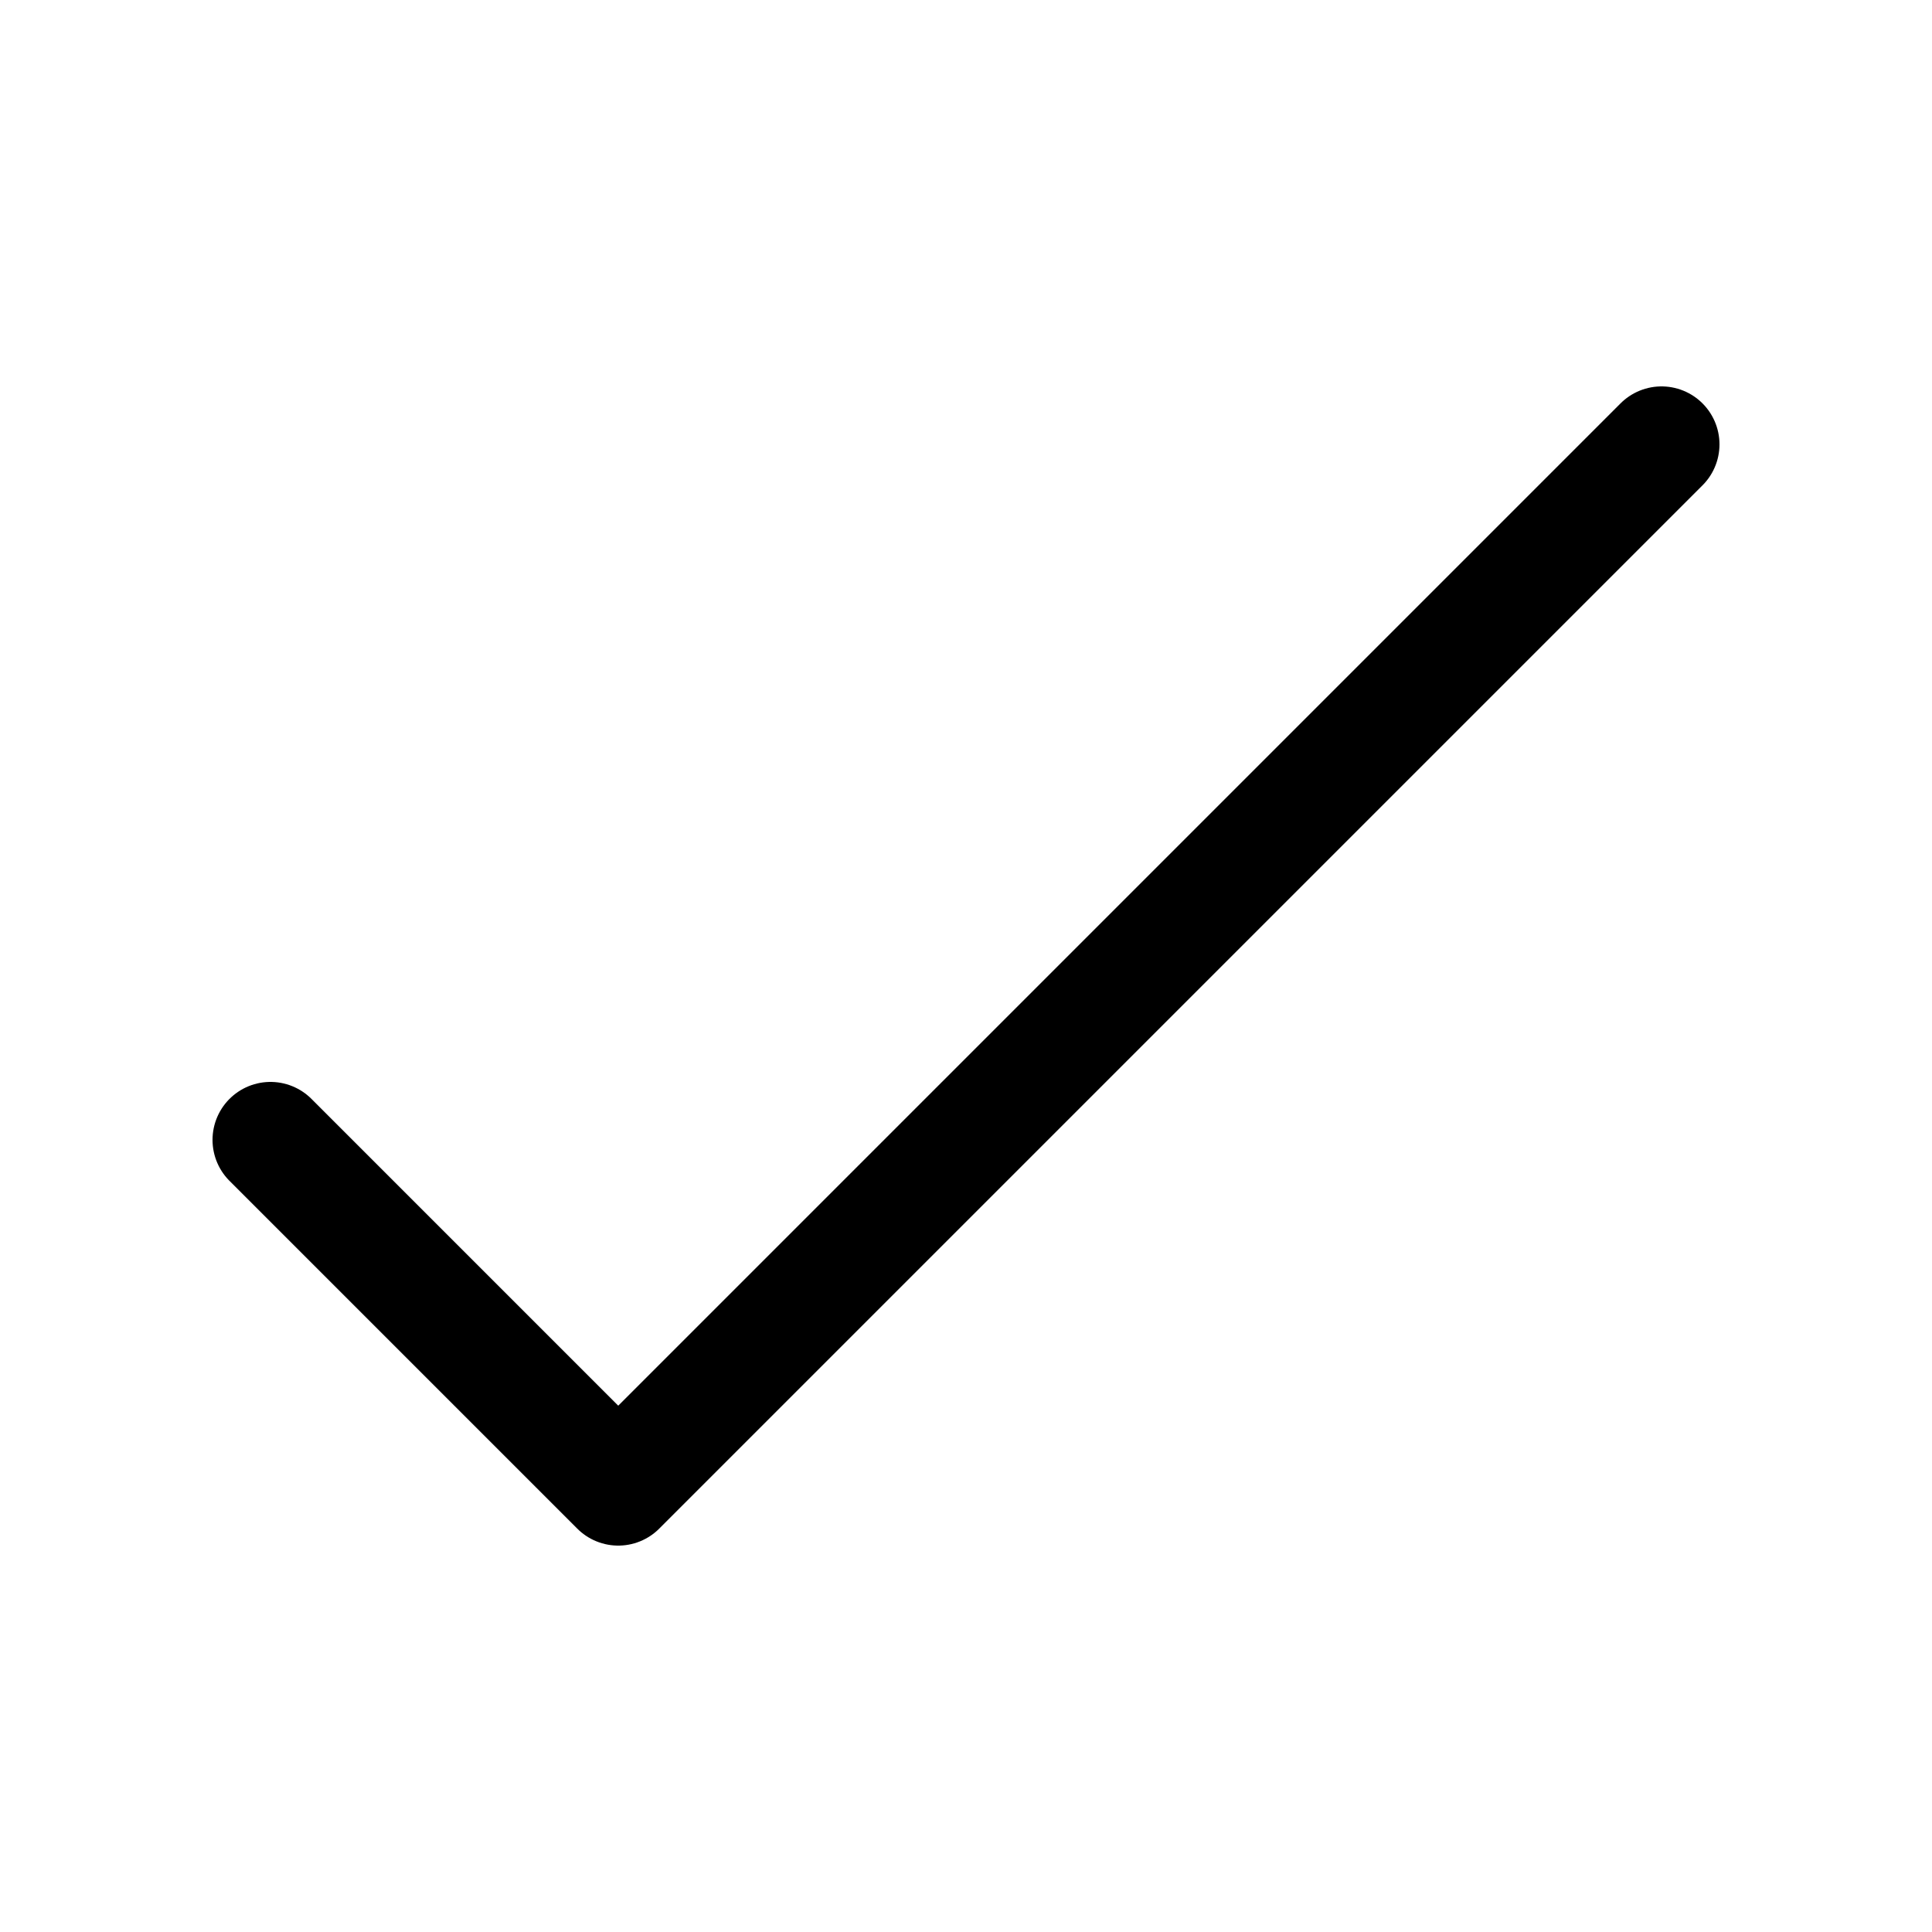 <?xml version="1.0" encoding="utf-8"?>
<!-- Generator: Adobe Illustrator 24.0.2, SVG Export Plug-In . SVG Version: 6.00 Build 0)  -->
<svg version="1.1" id="Capa_1" xmlns="http://www.w3.org/2000/svg" xmlns:xlink="http://www.w3.org/1999/xlink" x="0px" y="0px"
	 viewBox="0 0 50 50" style="enable-background:new 0 0 50 50;" xml:space="preserve">
<style type="text/css">
	.st0{fill:#FFFFFF;}
	.st1{fill:none;stroke:#000000;stroke-width:3;stroke-linecap:round;stroke-linejoin:round;stroke-miterlimit:2.286;}
	
		.st2{fill-rule:evenodd;clip-rule:evenodd;fill:none;stroke:#000000;stroke-width:3;stroke-linecap:round;stroke-linejoin:round;stroke-miterlimit:2.286;}
	.st3{fill:none;stroke:#FFFFFF;stroke-width:3;stroke-linecap:round;stroke-linejoin:round;stroke-miterlimit:2.286;}
	
		.st4{fill-rule:evenodd;clip-rule:evenodd;fill:none;stroke:#FFFFFF;stroke-width:3;stroke-linecap:round;stroke-linejoin:round;stroke-miterlimit:2.286;}
	.st5{fill-rule:evenodd;clip-rule:evenodd;fill:#FFFFFF;}
	.st6{fill-rule:evenodd;clip-rule:evenodd;}
	.st7{fill:none;stroke:#000000;stroke-width:2;stroke-linecap:round;stroke-linejoin:round;stroke-miterlimit:2.286;}
	.st8{fill:#FFFFFF;stroke:#000000;stroke-width:2;stroke-linecap:round;stroke-linejoin:round;stroke-miterlimit:10;}
	.st9{fill:none;stroke:#9AB84A;stroke-width:1.5;stroke-linecap:round;stroke-linejoin:round;stroke-miterlimit:10;}
</style>
<rect class="st0" width="50" height="50"/>
<g>
	<path class="st1" d="M7,29.5l9,9l27-27"/>
</g>
</svg>
